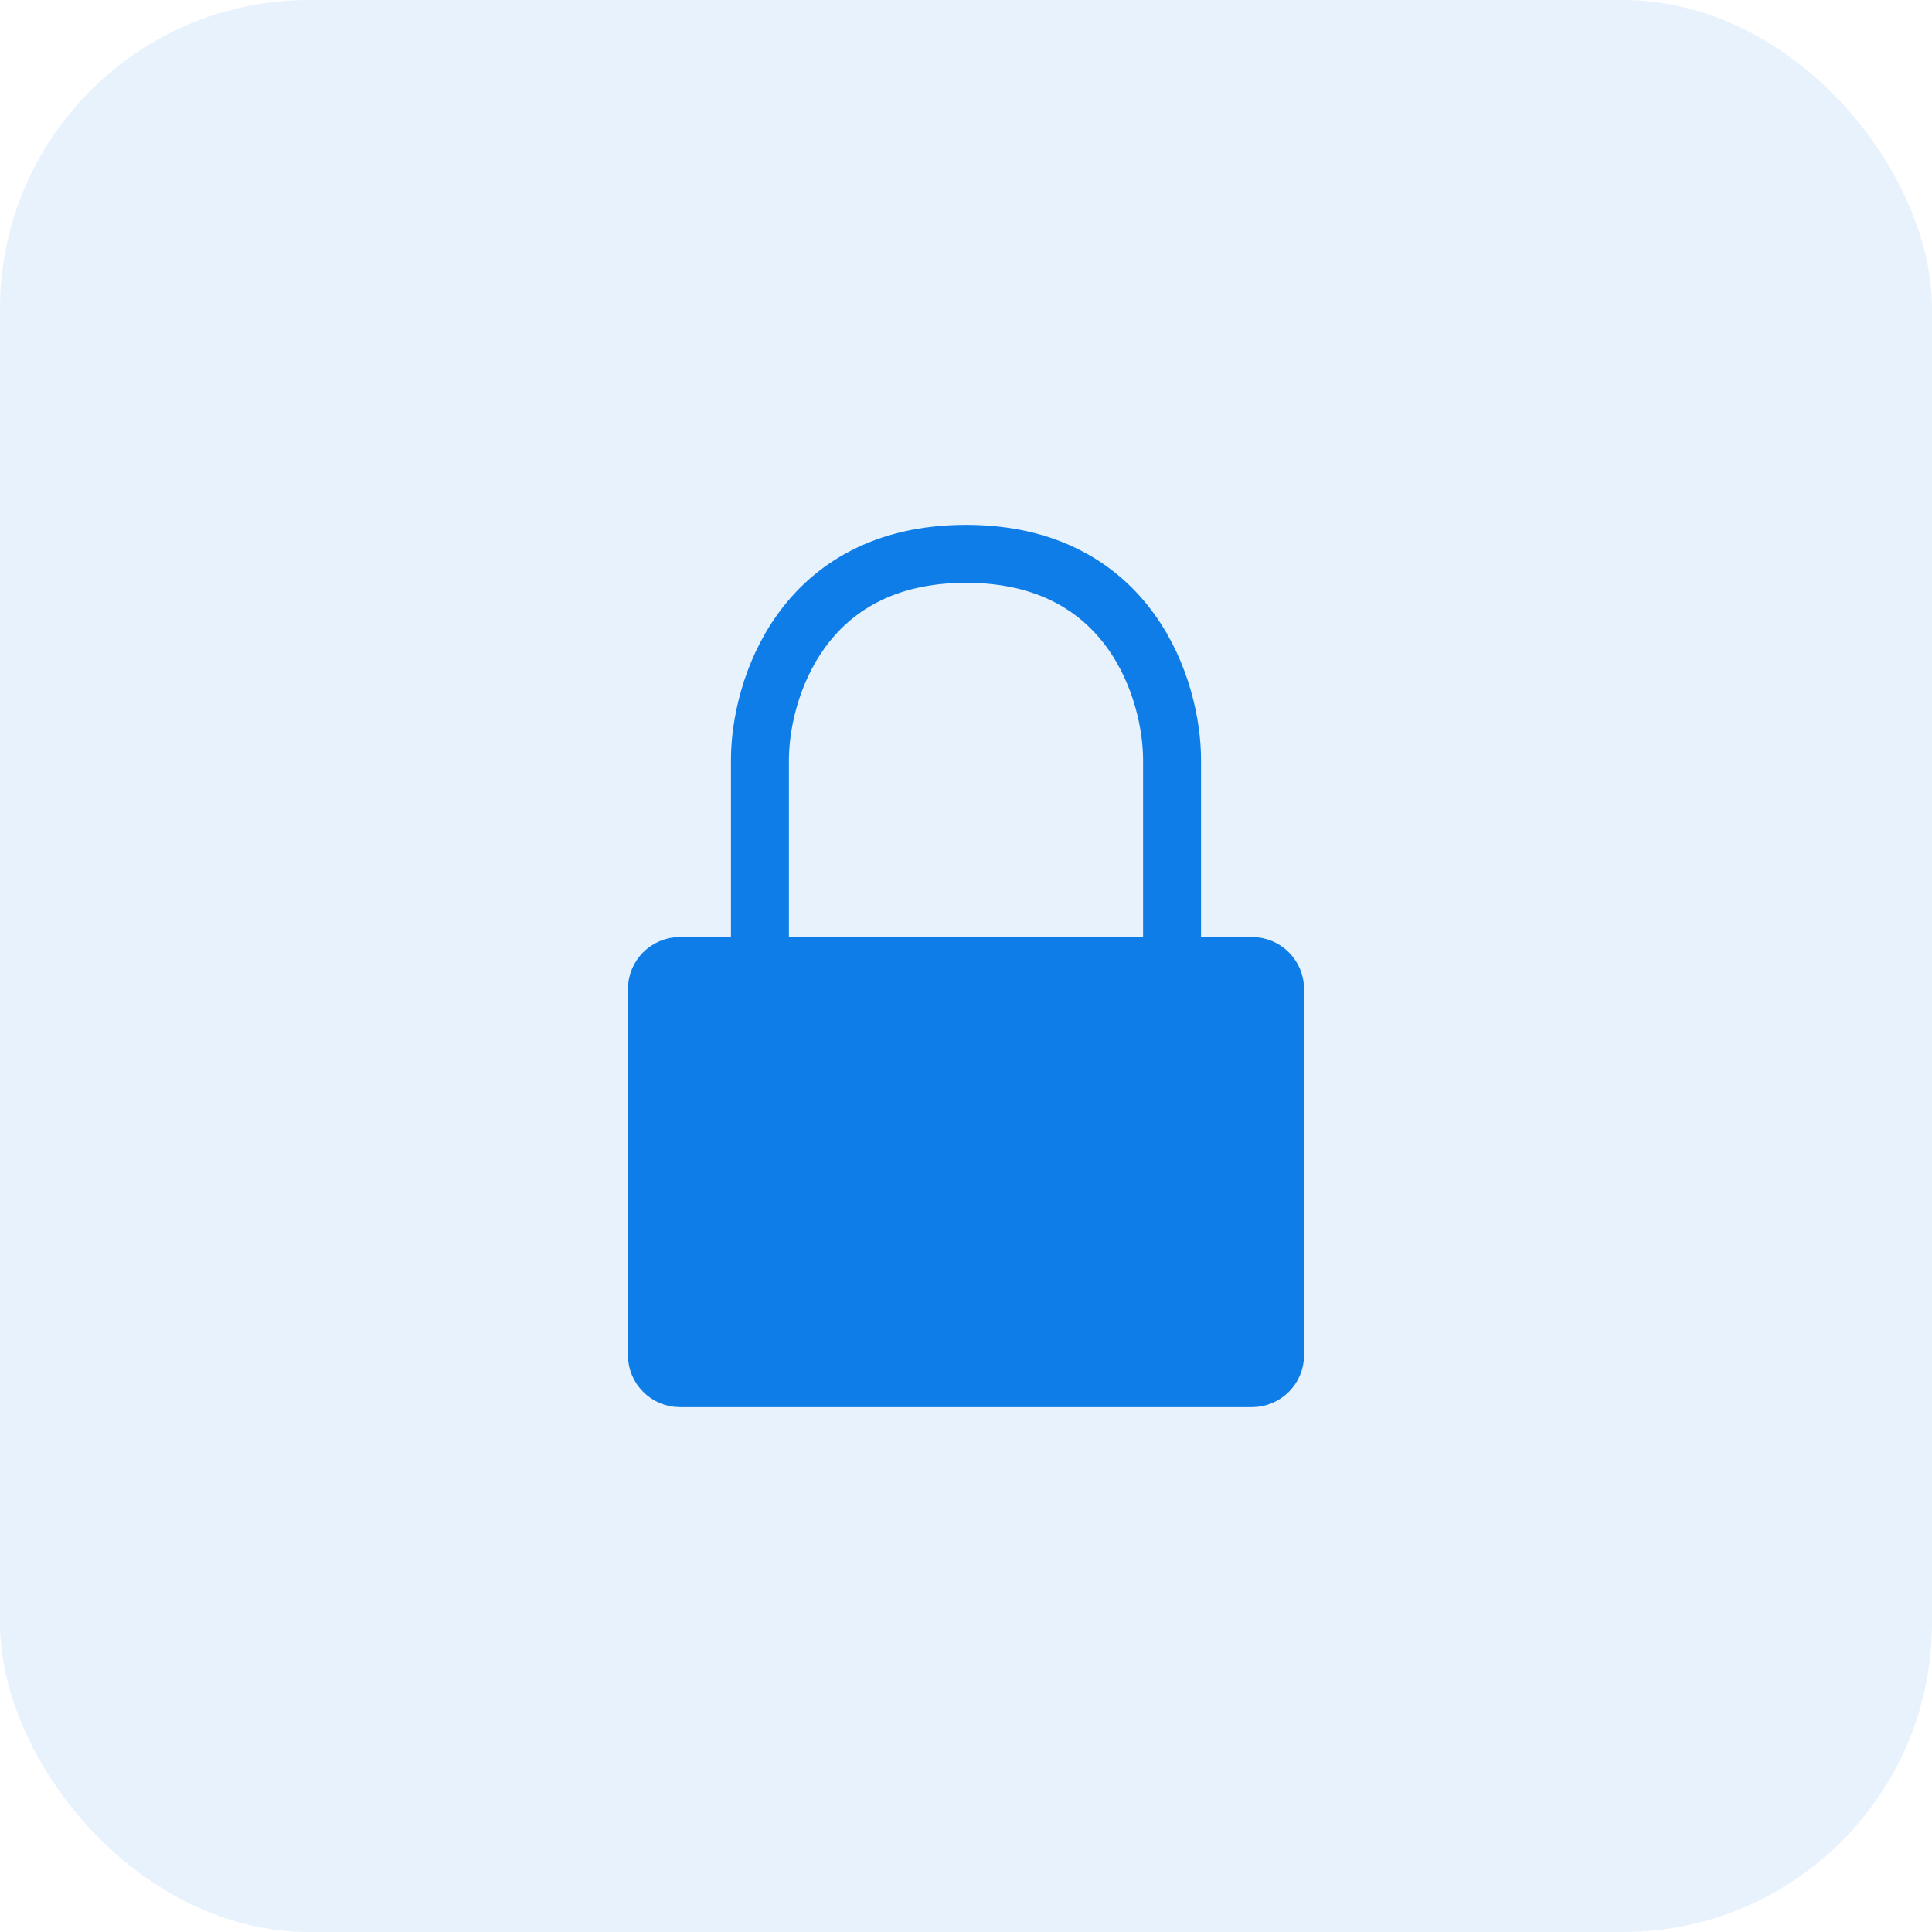 <svg width="50" height="50" viewBox="0 0 50 50" fill="none" xmlns="http://www.w3.org/2000/svg">
<rect width="50" height="50" rx="8" fill="#0E7DE8" fill-opacity="0.1"/>
<path d="M17 35.067C17 35.398 17.269 35.667 17.6 35.667H32.4C32.731 35.667 33 35.398 33 35.067V25.6C33 25.269 32.731 25 32.4 25H30.333H19.667H17.6C17.269 25 17 25.269 17 25.6V35.067Z" fill="#0E7DE8"/>
<path d="M30.333 25H32.4C32.731 25 33 25.269 33 25.6V35.067C33 35.398 32.731 35.667 32.4 35.667H17.6C17.269 35.667 17 35.398 17 35.067V25.6C17 25.269 17.269 25 17.6 25H19.667M30.333 25V19.667C30.333 17.889 29.267 14.333 25 14.333C20.733 14.333 19.667 17.889 19.667 19.667V25M30.333 25H19.667" stroke="#0E7DE8" stroke-width="1.5" stroke-linecap="round" stroke-linejoin="round"/>
</svg>
